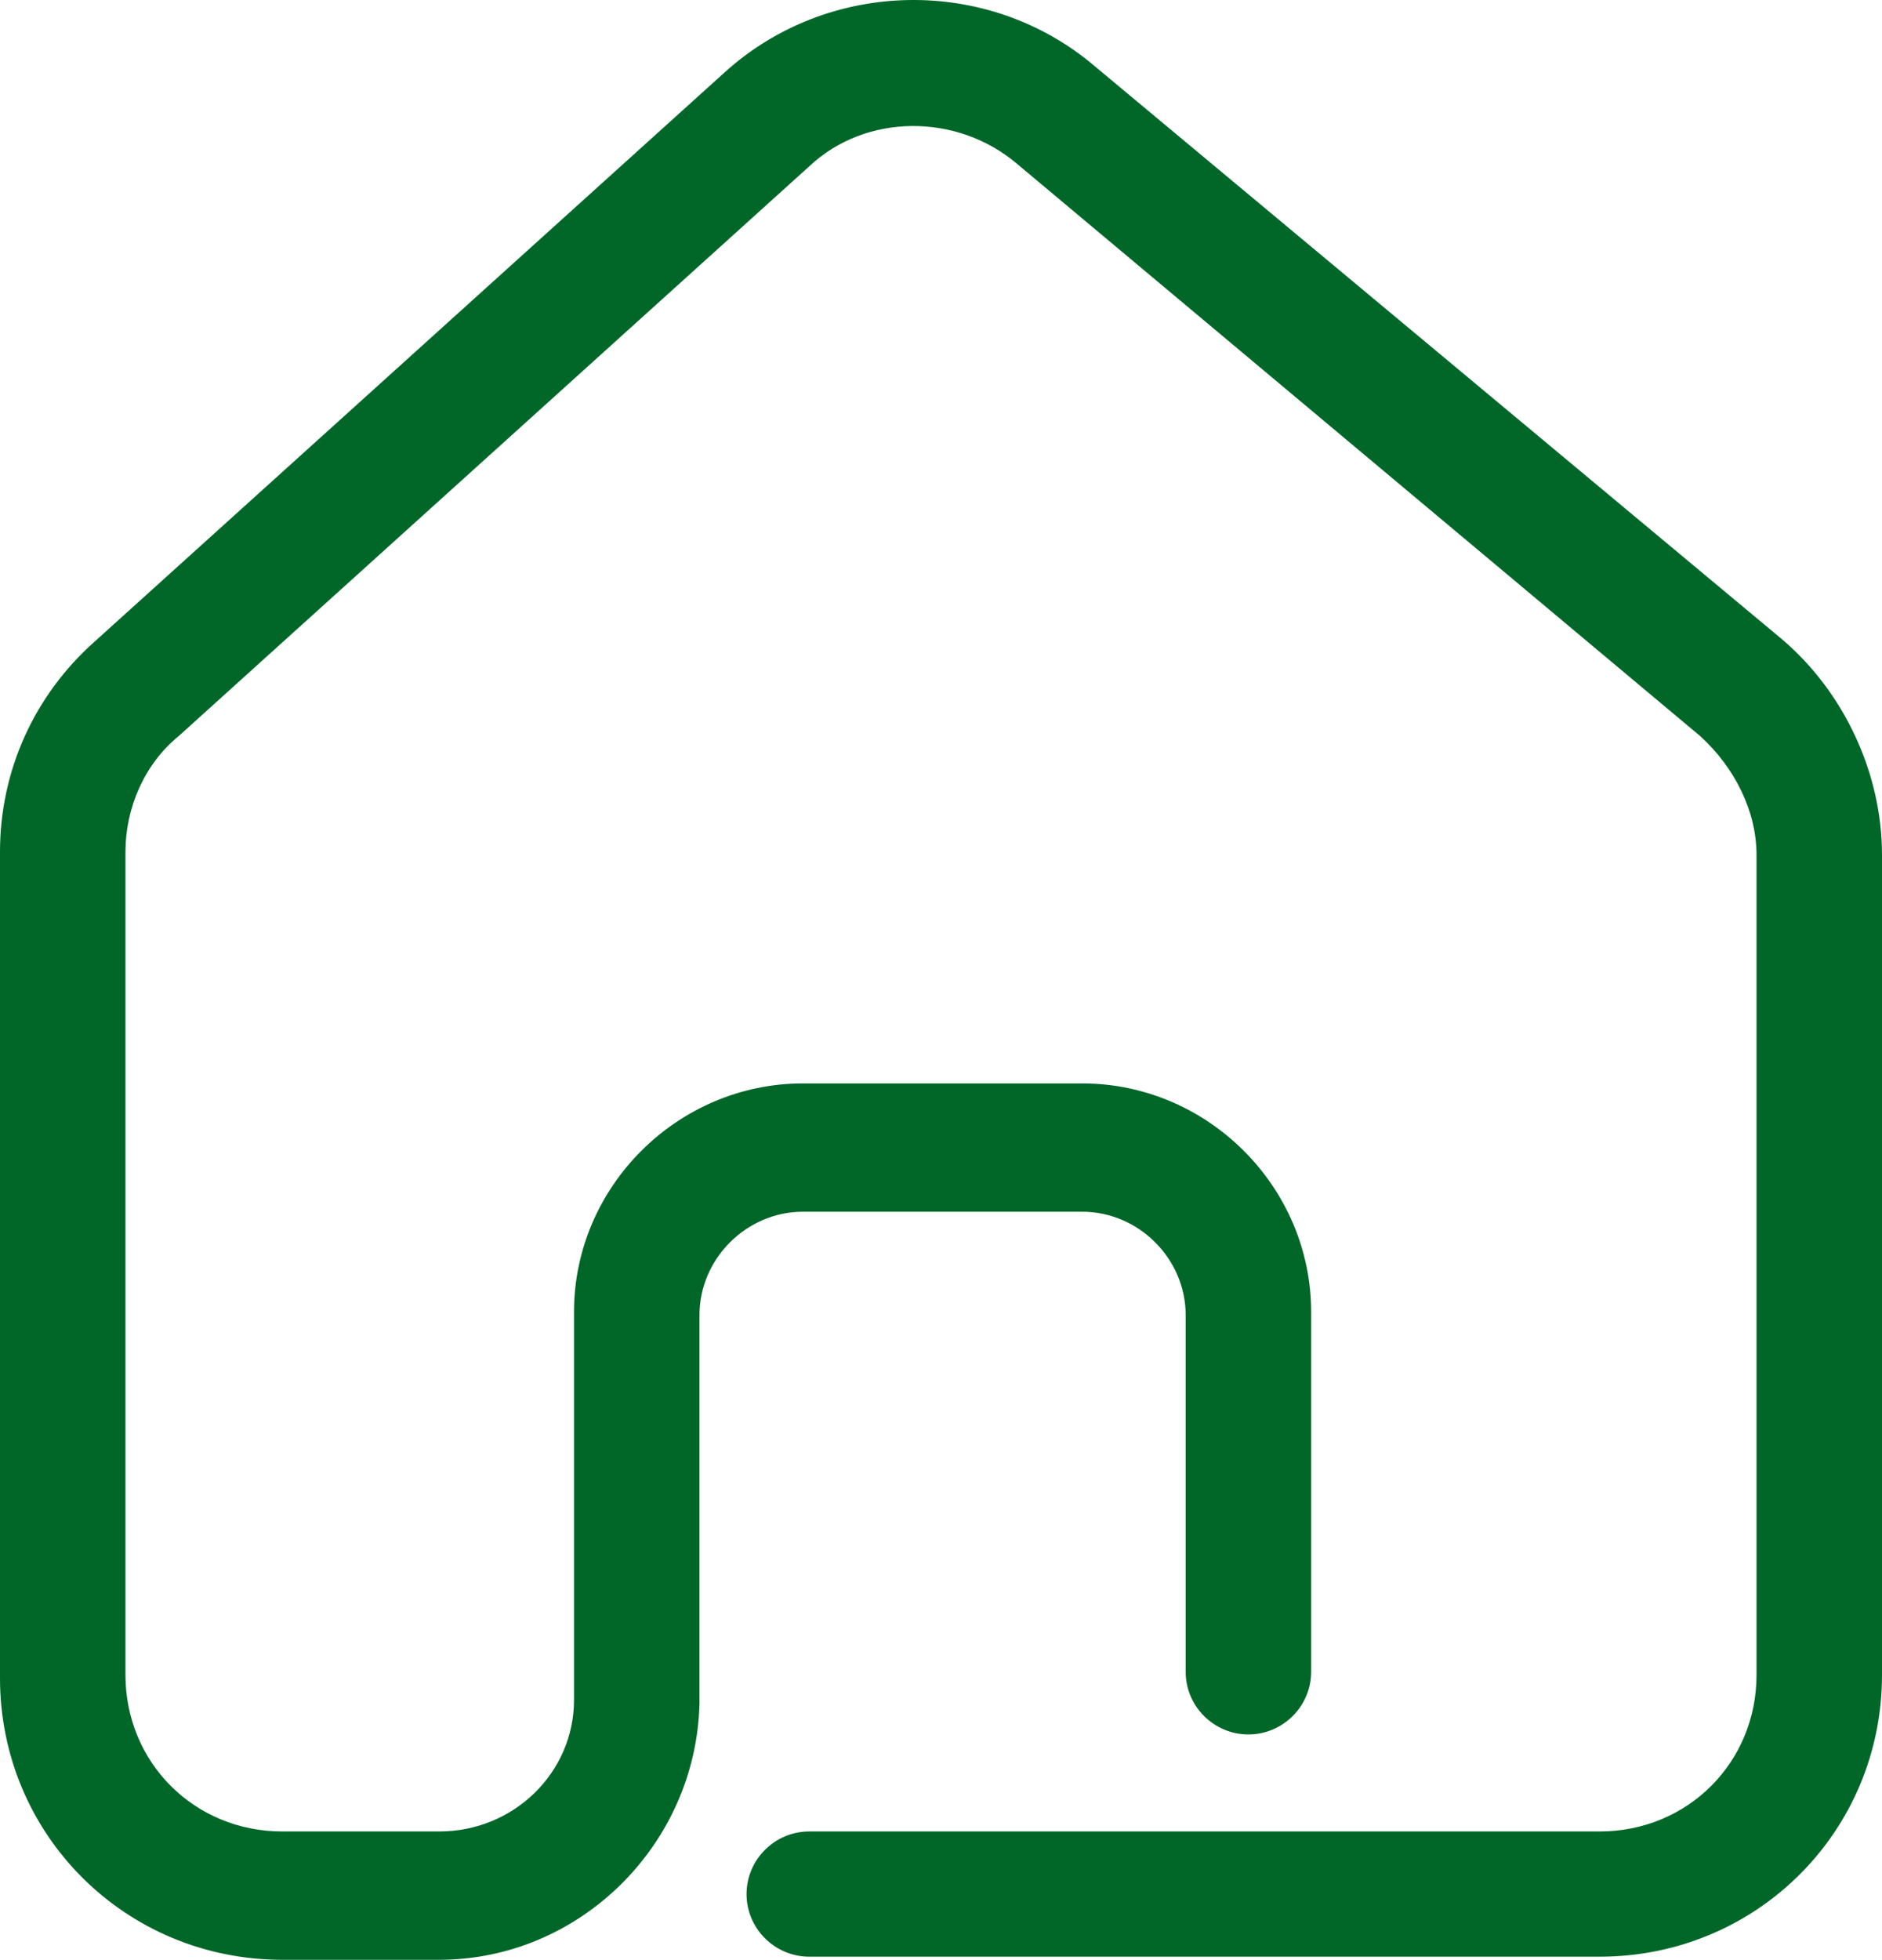 <svg width="73" height="76" viewBox="0 0 73 76" fill="none" xmlns="http://www.w3.org/2000/svg">
<path d="M69.107 24.778L42.462 2.566C38.325 -0.954 32.12 -0.833 28.105 2.809L3.65 24.899C1.338 26.963 0 29.876 0 33.032V65.076C0 71.145 4.867 76 10.95 76H17.033C22.508 76 27.01 71.509 27.132 66.047V50.996C27.132 48.811 28.957 46.99 31.147 46.99H41.975C44.165 46.99 45.99 48.811 45.99 50.996V64.833C45.99 66.168 47.085 67.261 48.423 67.261C49.762 67.261 50.857 66.168 50.857 64.833V50.875C50.857 46.02 46.842 42.014 41.975 42.014H31.147C26.28 42.014 22.265 46.02 22.265 50.875V65.926C22.265 68.717 19.953 71.023 17.033 71.023H10.95C7.543 71.023 4.867 68.353 4.867 64.954V33.032C4.867 31.333 5.597 29.633 6.935 28.541L31.39 6.45C33.58 4.387 37.108 4.387 39.42 6.329L65.943 28.541C67.282 29.755 68.133 31.454 68.133 33.153V64.954C68.133 68.353 65.457 71.023 62.05 71.023H31.39C30.052 71.023 28.957 72.116 28.957 73.451C28.957 74.786 30.052 75.879 31.39 75.879H62.05C68.133 75.879 73 71.023 73 64.954V33.153C73 29.997 71.54 26.842 69.107 24.778Z" fill="#006729"/>
</svg>
